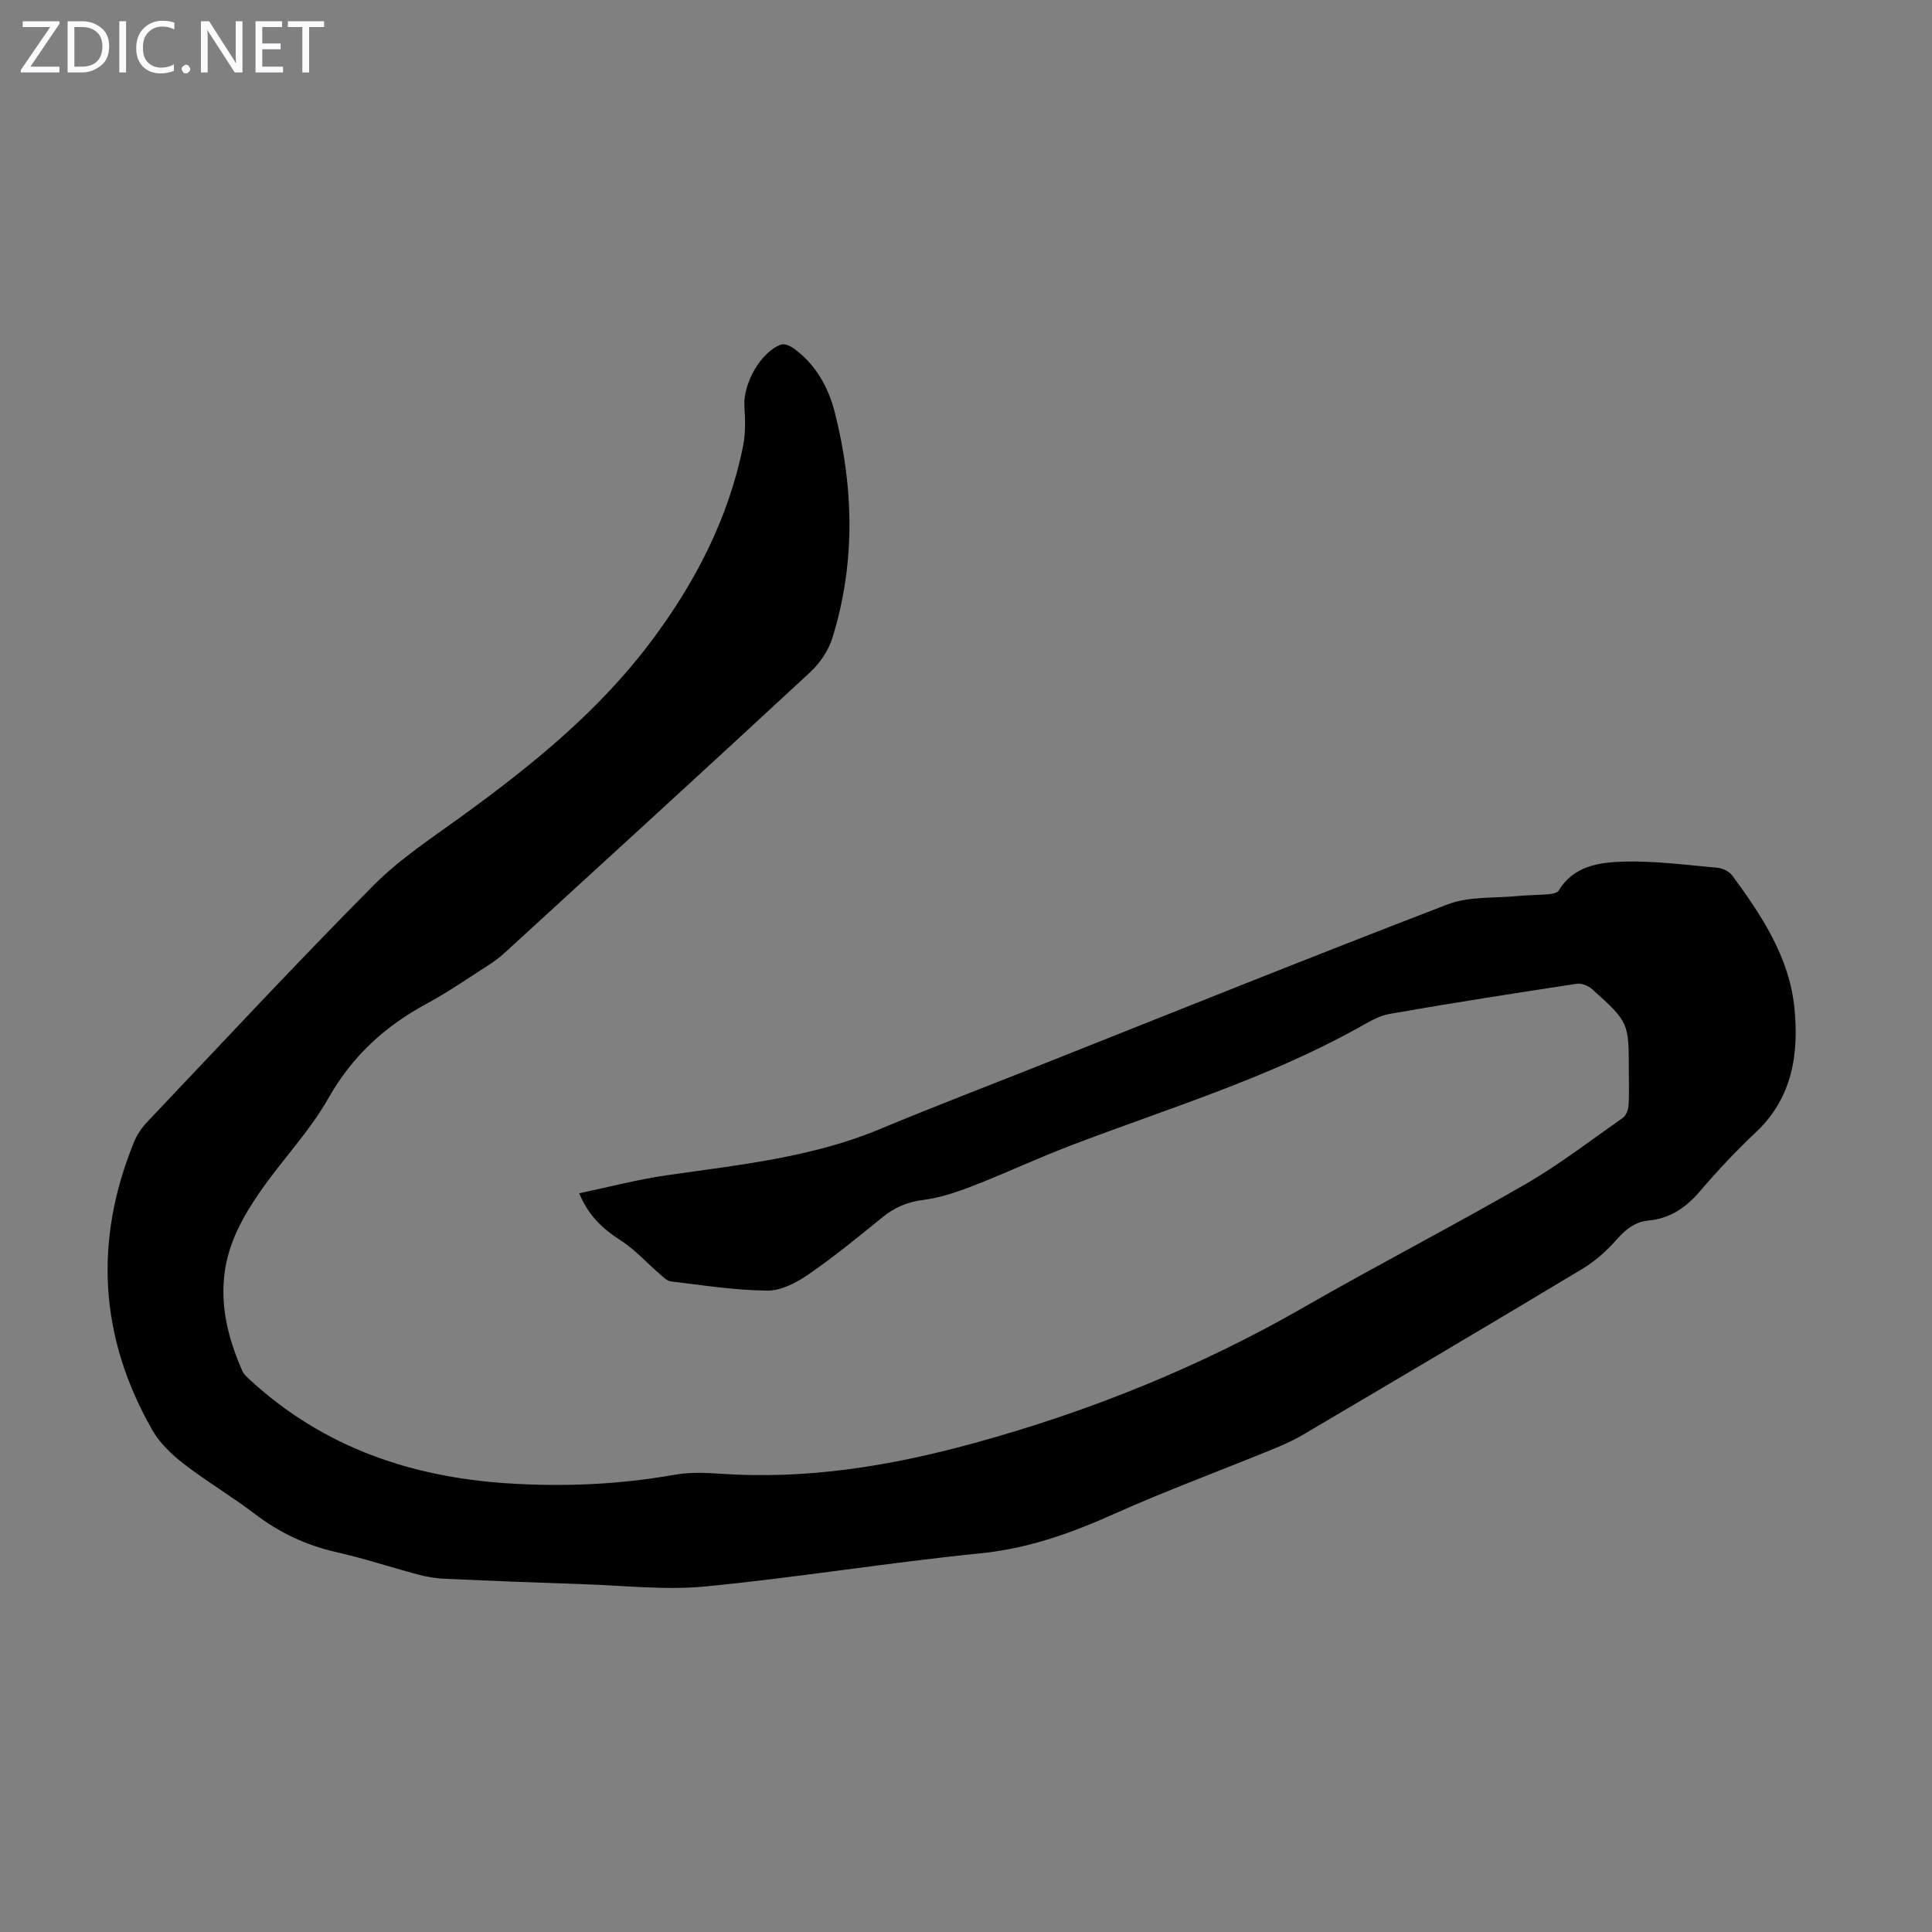 <svg enable-background="new 0 0 400 400" viewBox="0 0 400 400" xmlns="http://www.w3.org/2000/svg"><rect x="0" y="0" width="400" height="400" fill="#808080" stroke="none"/><g fill="#fbfafc"><path d="m12.4 4.8-6.1 9h6v1.2h-8v-.5l6.1-8.9h-5.7v-1.2h7.6v.4z"/><path d="m14 15v-10.6h3c1.6 0 2.9.5 4 1.4s1.6 2.2 1.6 3.8-.5 3-1.6 3.9-2.4 1.5-4 1.5zm1.4-9.4v8.2h1.6c1.3 0 2.4-.4 3.1-1.1s1.1-1.8 1.1-3.1-.4-2.3-1.2-3-1.8-1-3.1-1z"/><path d="m26.1 4.4v10.6h-1.4v-10.6z"/><path d="m36.1 14.6c-.8.4-1.8.6-2.9.6-1.5 0-2.7-.5-3.6-1.4s-1.4-2.2-1.4-3.8c0-1.7.5-3.1 1.5-4.1s2.3-1.6 3.9-1.6c1 0 1.8.1 2.5.4v1.4c-.8-.4-1.6-.6-2.5-.6-1.2 0-2.1.4-2.9 1.2s-1.1 1.8-1.1 3.2c0 1.3.3 2.3 1 3s1.6 1.1 2.7 1.1c1 0 2-.2 2.7-.7v1.3z"/><path d="m37.6 14.3c0-.2.1-.5.3-.6s.4-.3.6-.3c.3 0 .5.1.6.3s.3.4.3.6-.1.4-.3.6-.4.3-.6.3c-.3 0-.5-.1-.6-.3s-.3-.4-.3-.6z"/><path d="m50.2 15h-1.6l-5.3-8.2c-.2-.2-.3-.5-.4-.7 0 .2.1.7.1 1.5v7.4h-1.4v-10.6h1.7l5.2 8.1c.2.4.4.6.4.7 0-.3-.1-.8-.1-1.5v-7.3h1.4z"/><path d="m58.6 15h-5.7v-10.6h5.5v1.2h-4.1v3.4h3.8v1.2h-3.8v3.6h4.3z"/><path d="m67.1 5.6h-3.1v9.4h-1.4v-9.4h-3v-1.2h7.5z"/></g><path d="m119.91 247.06c6.27-1.32 12.17-2.88 18.17-3.74 14.94-2.15 29.97-3.66 44.11-9.56 10.83-4.52 21.79-8.71 32.7-13.04 28.25-11.22 56.45-22.58 84.83-33.48 4.41-1.69 9.66-1.25 14.53-1.73 2.11-.21 4.25-.18 6.36-.37.73-.07 1.79-.25 2.09-.74 3.1-5.18 8.46-5.86 13.48-6.01 6.44-.18 12.92.69 19.37 1.27 1.1.1 2.48.76 3.11 1.62 6.06 8.25 11.78 16.86 12.84 27.29.97 9.53-.35 18.71-7.98 25.87-4.07 3.83-7.92 7.93-11.55 12.18-2.9 3.4-6.2 5.66-10.68 6.08-2.84.27-4.76 1.89-6.64 4-2.03 2.29-4.42 4.44-7.04 6.01-19.27 11.58-38.63 23.01-58 34.43-2.19 1.29-4.59 2.29-6.95 3.25-10.65 4.35-21.45 8.33-31.94 13.03-8.93 4-17.84 7.19-27.73 8.18-19.03 1.9-37.94 5.02-56.97 6.86-8.39.81-16.97-.21-25.45-.48-9.5-.31-19.01-.68-28.5-1.11-1.88-.08-3.77-.41-5.59-.9-5.62-1.49-11.15-3.34-16.81-4.61-6.23-1.41-11.75-3.99-16.83-7.86-4.8-3.66-10.03-6.75-14.81-10.44-2.49-1.92-4.95-4.28-6.49-6.97-10.97-19.2-12.15-39.16-3.8-59.63.61-1.5 1.59-2.96 2.71-4.14 15.56-16.41 30.96-32.97 46.89-49.02 5.47-5.51 12.15-9.86 18.48-14.46 14.35-10.44 28.05-21.53 38.83-35.84 9.2-12.22 16.12-25.5 19.18-40.57.55-2.7.47-5.58.29-8.35-.29-4.62 3.35-11.19 7.56-12.73.7-.26 1.9.24 2.61.76 4.58 3.3 7.22 8.04 8.55 13.29 3.94 15.56 4.3 31.21-.5 46.67-.81 2.62-2.6 5.25-4.63 7.13-21.02 19.48-42.18 38.81-63.32 58.16-1.06.97-2.26 1.83-3.48 2.61-4.15 2.65-8.2 5.48-12.53 7.81-8.65 4.66-15.44 10.84-20.39 19.59-3.93 6.95-9.67 12.85-14.22 19.48-3.47 5.05-6.48 10.42-7.28 16.76-.91 7.16.86 13.76 3.66 20.18.38.87 1.24 1.56 1.97 2.23 14.98 13.63 32.95 19.77 52.85 21.08 11.66.77 23.24.27 34.77-1.78 3.05-.54 6.27-.41 9.38-.2 17.96 1.25 35.36-1.61 52.64-6.36 23.94-6.58 46.72-15.77 68.26-28.15 15.12-8.69 30.64-16.69 45.75-25.41 7.05-4.07 13.56-9.09 20.24-13.78.66-.47 1.1-1.63 1.16-2.51.16-2.34.06-4.7.06-7.05 0-10.17.03-10.2-7.6-17.07-.79-.71-2.2-1.27-3.2-1.11-12.93 1.97-25.86 3.98-38.75 6.24-2.34.41-4.55 1.83-6.7 3.01-18.79 10.4-39.28 16.6-59.21 24.2-6.89 2.63-13.58 5.77-20.45 8.44-3.29 1.28-6.74 2.42-10.22 2.87-3.28.43-5.91 1.55-8.42 3.6-5.03 4.1-10.07 8.22-15.41 11.89-2.46 1.69-5.64 3.32-8.47 3.28-6.65-.07-13.29-1.12-19.91-1.91-.85-.1-1.65-.98-2.37-1.6-2.66-2.29-5.05-4.98-7.97-6.86-3.6-2.32-6.58-4.91-8.64-9.78z" fill="#000001"/></svg>
